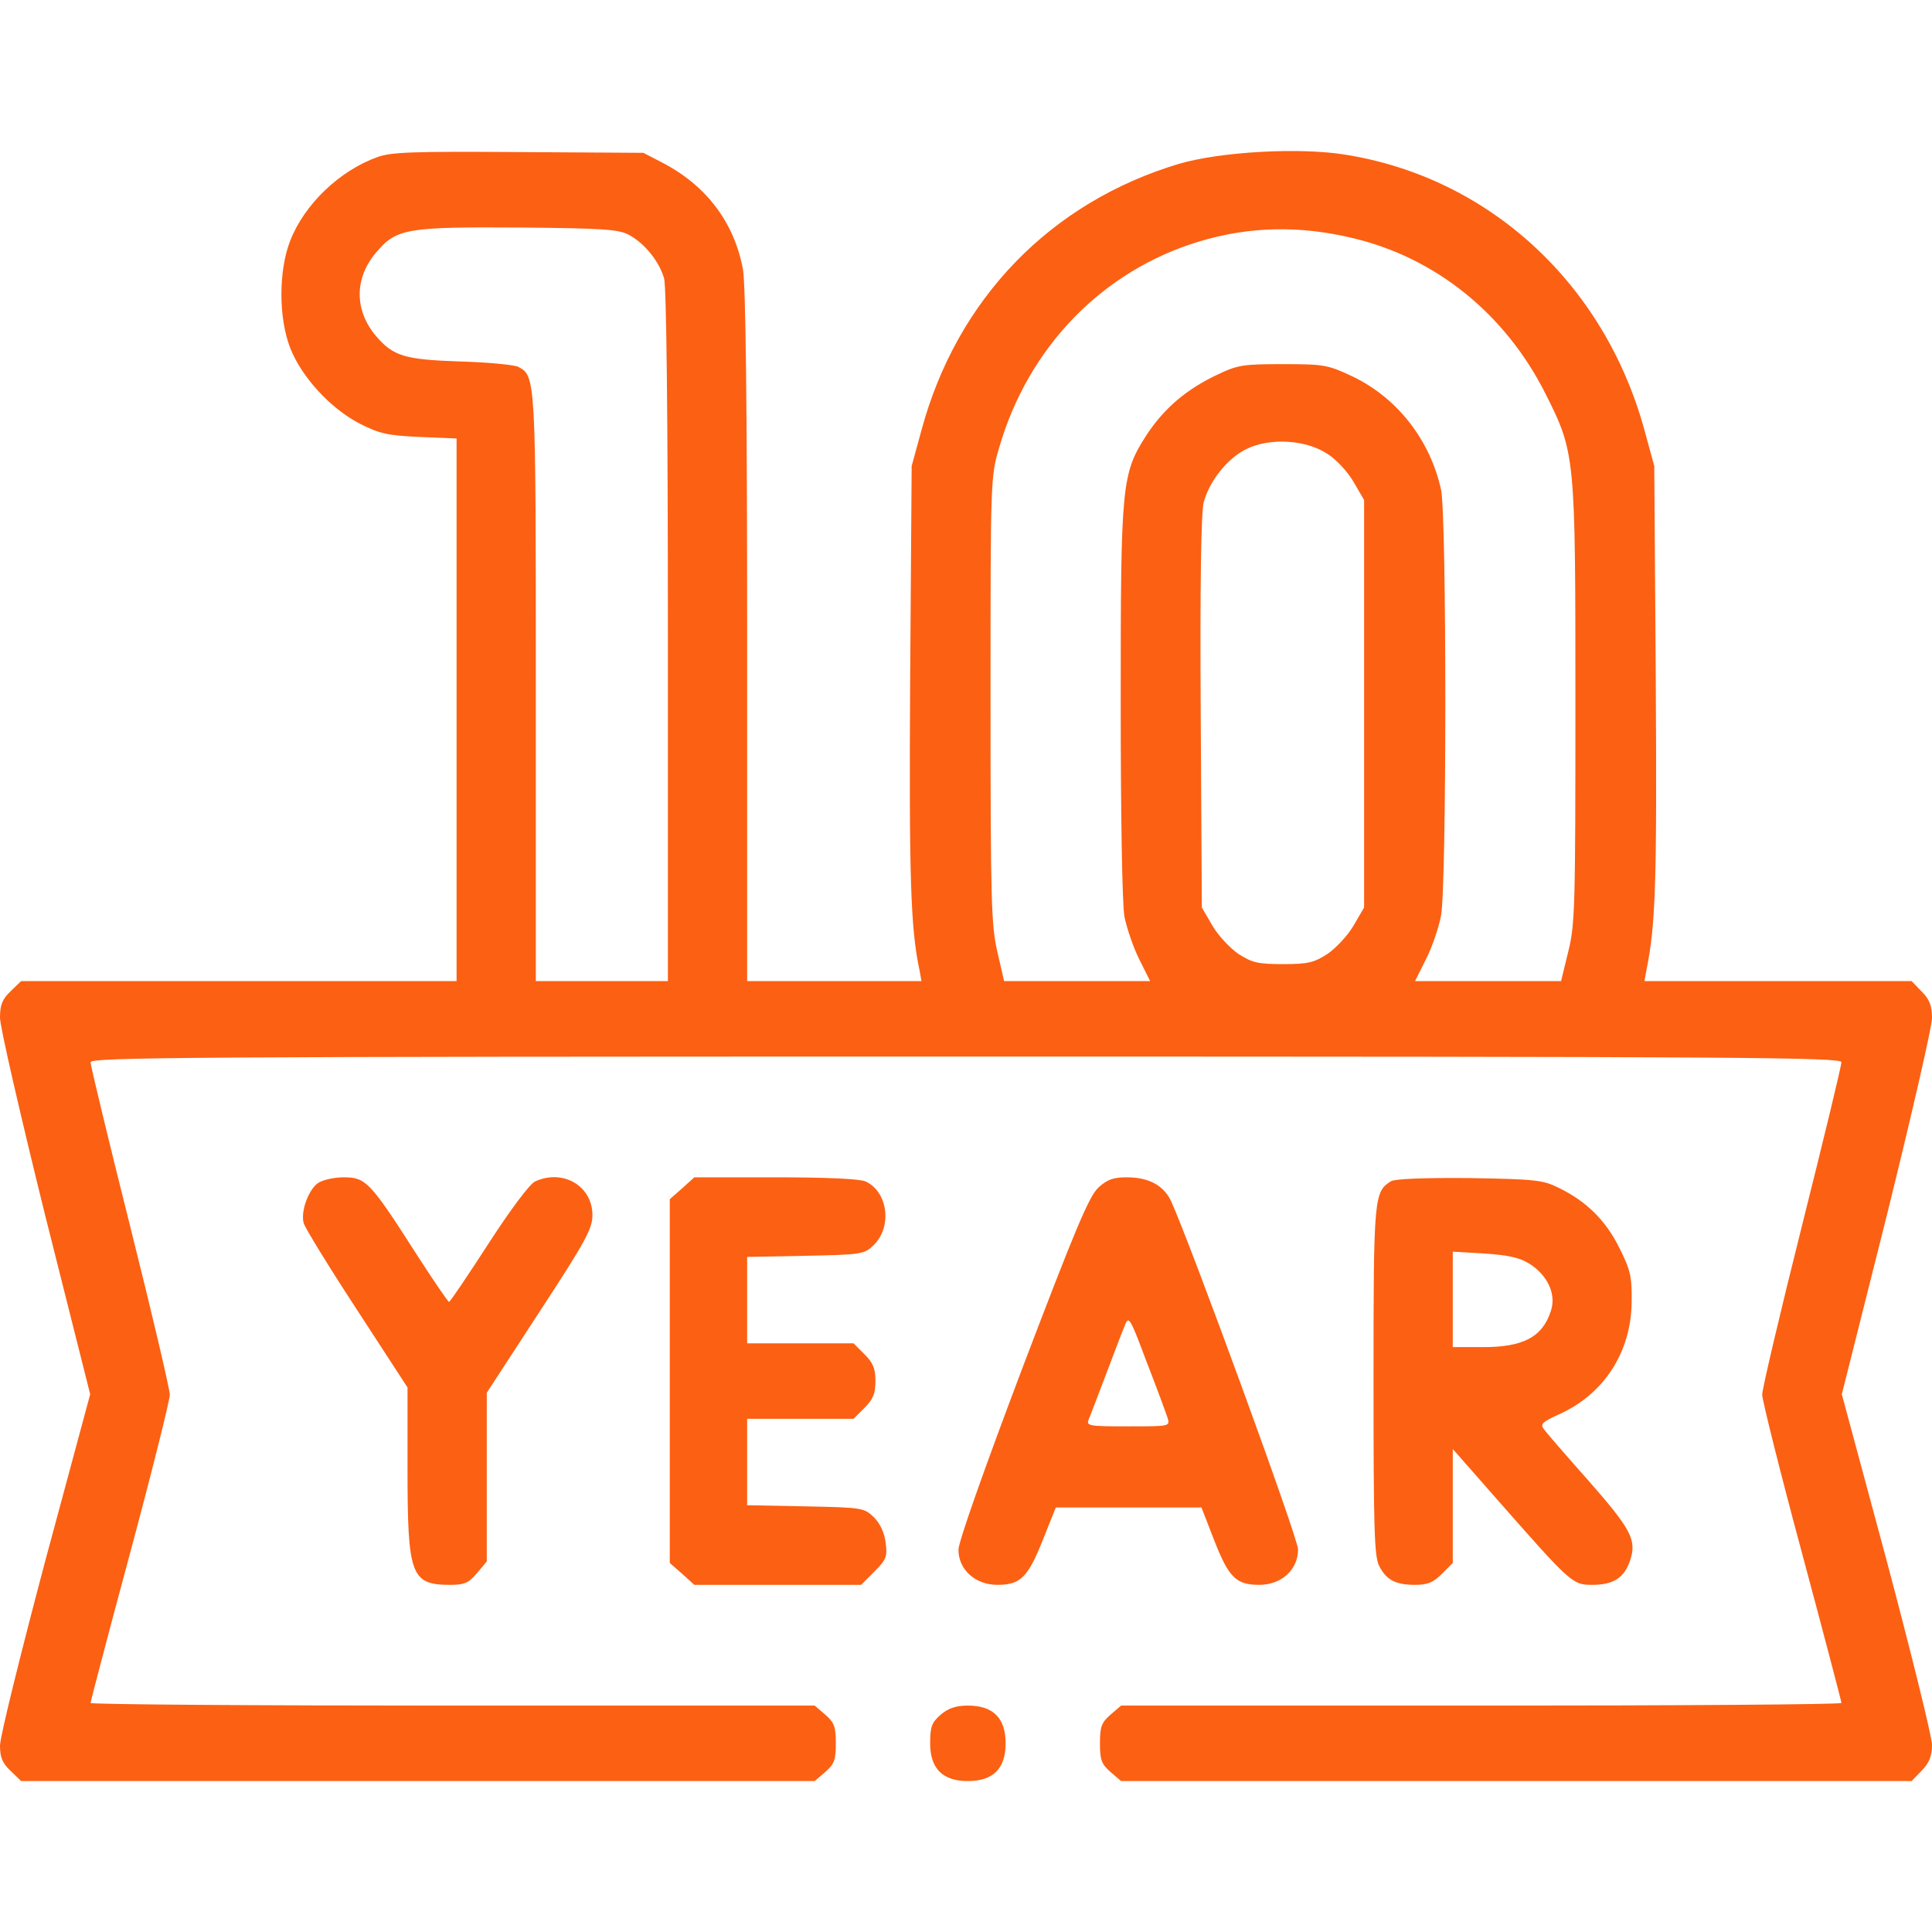 <svg xmlns="http://www.w3.org/2000/svg" width="512" height="512" viewBox="0 0 512 512" fill="none"><path d="M100.1 41.6C90 45.2 80.7 54.1 76.9 63.8C73.8 71.8 73.8 84.2 76.9 92.2C79.9 99.9 87.6 108.3 95.4 112.3C100.7 115 102.8 115.4 111.3 115.8L121 116.2V188.1V260H63.3H5.6L2.8 262.7C0.6 264.8 0 266.3 0 269.7C0 272.1 5.4 295.5 11.9 321.8L23.9 369.5L11.9 414C5.4 438.5 0 460.3 0 462.6C0 465.7 0.6 467.2 2.8 469.3L5.6 472H110.7H215.9L218.7 469.6C221.1 467.5 221.5 466.4 221.5 462C221.5 457.6 221.1 456.5 218.7 454.4L215.9 452H119.9C67.2 452 24 451.7 24 451.3C24 450.9 28.7 433 34.5 411.5C40.3 389.9 45 371.1 45 369.6C45 368.2 40.3 348.1 34.5 325C28.7 301.9 24 282.4 24 281.5C24 280.2 49.2 280 256 280C462.8 280 488 280.2 488 281.5C488 282.4 483.3 301.9 477.5 325C471.7 348.1 467 368.1 467 369.6C467 371 471.7 389.9 477.5 411.4C483.3 433 488 450.9 488 451.3C488 451.7 445.1 452 392.6 452H297.1L294.3 454.4C291.9 456.5 291.5 457.6 291.5 462C291.5 466.4 291.9 467.5 294.3 469.6L297.1 472H401.9H506.6L509.3 469.2C511.3 467.1 512 465.4 512 462.4C512 460.3 506.6 438.5 500.1 414L488.1 369.5L500.1 321.8C506.6 295.5 512 272.1 512 269.8C512 266.6 511.4 264.9 509.3 262.8L506.6 260H471.2H435.8L436.3 257.2C438.8 245 439.1 233.9 438.8 180.5L438.4 123.5L435.8 114C425.2 75.2 394.7 47.1 356.6 41C344.4 39 323.5 40.2 312.5 43.4C278.4 53.6 253.6 79.2 244.2 114L241.6 123.5L241.2 180C240.9 232.6 241.3 246.1 243.7 257.2L244.2 260H221.1H198V168.7C198 106.8 197.6 75.5 196.9 71.4C194.6 59.1 187.4 49.4 175.9 43.3L170.5 40.5L137.5 40.3C109.6 40.1 103.8 40.3 100.1 41.6ZM166.6 62.2C170.9 64.5 174.7 69.3 176 73.8C176.6 76.2 177 109.1 177 168.7V260H159.5H142V182.5C142 100.1 142 99.6 137.3 97.2C136.3 96.7 129.4 96 122 95.8C107.2 95.3 104.2 94.4 99.6 89C93.9 82.2 93.9 73.8 99.6 67C105.1 60.5 107.6 60.1 138.5 60.3C159.9 60.5 163.9 60.8 166.6 62.2ZM358.5 63.1C380.5 68.3 398.9 83.2 409.5 104.2C417.5 120.1 417.5 120.5 417.5 186.5C417.5 240.1 417.4 245.1 415.6 252.2L413.7 260H394.4H375L377.9 254.2C379.5 251.1 381.3 245.8 381.9 242.6C383.4 234.3 383.4 136.9 381.9 129.8C379 116.6 370.3 105.4 358.3 99.7C351.9 96.7 350.9 96.5 340 96.5C329.5 96.5 328 96.7 322.6 99.3C314.5 103.1 308.5 108.2 303.9 115.2C297.2 125.6 297 128.1 297 186.3C297 216.6 297.4 239.9 298 243C298.6 245.9 300.3 251 301.9 254.2L304.8 260H285.5H266.1L264.3 252.2C262.7 245.2 262.5 239 262.5 185.5C262.5 126.9 262.5 126.4 264.8 118.6C272.5 92 292.2 71.7 317.8 64C331 60 344.4 59.7 358.5 63.1ZM351.8 120.3C354.1 121.7 357.2 125.1 358.7 127.7L361.5 132.5V186.5V240.5L358.7 245.3C357.2 247.9 354 251.3 351.8 252.8C348.2 255.1 346.7 255.5 340 255.5C333.3 255.5 331.8 255.1 328.2 252.8C326 251.3 322.8 247.9 321.3 245.3L318.5 240.5L318.2 188.7C318 155.4 318.3 135.6 319 133.1C320.5 127.5 325.2 121.6 330.1 119.1C336.4 115.9 346.1 116.5 351.8 120.3Z" fill="#FC6013"></path><path d="M84.3 313.5C81.7 315.3 79.6 321.2 80.5 324.2C80.9 325.5 87.2 335.8 94.6 347.1L108 367.7V389.4C108 417.5 108.9 420 119.3 420C123.1 420 124.2 419.5 126.4 416.9L129 413.8V391.5V369.1L143 347.6C155.3 328.8 157 325.6 157 322C157 314.3 149.2 309.7 141.8 313.1C140.4 313.7 135.2 320.7 129.5 329.5C124 338 119.3 345 119 345C118.7 345 114.7 339.1 110 331.8C98.1 313.2 96.9 312 91.1 312C88.5 312 85.5 312.7 84.3 313.5Z" fill="#FC6013"></path><path d="M180.8 314.9L177.5 317.8V366V414.2L180.8 417.1L184 420H206.1H228.2L231.7 416.5C234.9 413.3 235.2 412.5 234.7 408.8C234.4 406.2 233.2 403.7 231.6 402.1C229 399.6 228.6 399.5 213.5 399.2L198 398.9V387.4V376H212.1H226.2L229.1 373.1C231.4 370.8 232 369.3 232 366C232 362.7 231.4 361.2 229.1 358.9L226.2 356H212.1H198V344.6V333.1L213.4 332.8C228.1 332.5 229 332.4 231.4 330.1C236.5 325.3 235.4 315.9 229.4 313.1C227.8 312.4 219.1 312 205.5 312H184L180.8 314.9Z" fill="#FC6013"></path><path d="M291.1 314.7C288.6 317 284.9 325.9 271 362.4C260.9 389.1 254 408.6 254 410.7C254 416 258.5 420 264.3 420C270.4 420 272.4 418.1 276.4 408L279.8 399.5H299.1H318.4L321.7 408C325.6 418 327.5 420 333.7 420C339.6 420 344 416 344 410.6C344 407.6 315.5 329.6 310.3 318.2C308.3 314.1 304.4 312 298.6 312C295 312 293.4 312.6 291.1 314.7ZM309.4 375.7C310.1 378 310.1 378 299 378C288.7 378 287.8 377.9 288.5 376.2C288.9 375.3 290.9 370 293 364.5C295.1 359 297.3 353.1 298 351.5C299.1 348.6 299.3 348.7 303.9 361C306.6 367.9 309 374.5 309.4 375.7Z" fill="#FC6013"></path><path d="M368.7 313C364.1 315.8 364 317.1 364 366C364 405.2 364.2 412.5 365.5 415C367.4 418.7 369.8 420 375 420C378.3 420 379.8 419.4 382.1 417.1L385 414.2V399.1V384L396.6 397.2C416.4 419.7 416.7 420 422 420C427.6 420 430.5 418.1 432 413.5C433.8 408.1 432.3 405.3 420.8 392.2C415.1 385.8 409.9 379.8 409.2 378.8C408.1 377.4 408.6 376.9 413.4 374.7C425.2 369.3 432.3 358.2 432.4 345C432.5 338.4 432.1 336.6 429.2 330.8C425.6 323.5 420.5 318.4 413.1 314.8C408.9 312.7 406.9 312.5 389.5 312.2C377.5 312.1 369.9 312.4 368.7 313ZM405.3 334.9C410.1 337.9 412.5 343 411 347.4C408.8 354.3 403.7 357 393.1 357H385V344.4V331.7L393.4 332.2C399.6 332.6 402.8 333.3 405.3 334.9Z" fill="#FC6013"></path><path d="M249.3 454.4C246.9 456.5 246.5 457.6 246.5 462C246.5 468.7 249.8 472 256.5 472C263.2 472 266.5 468.7 266.5 462C266.5 455.3 263.2 452 256.5 452C253.3 452 251.3 452.7 249.3 454.4Z" fill="#FC6013"></path></svg>